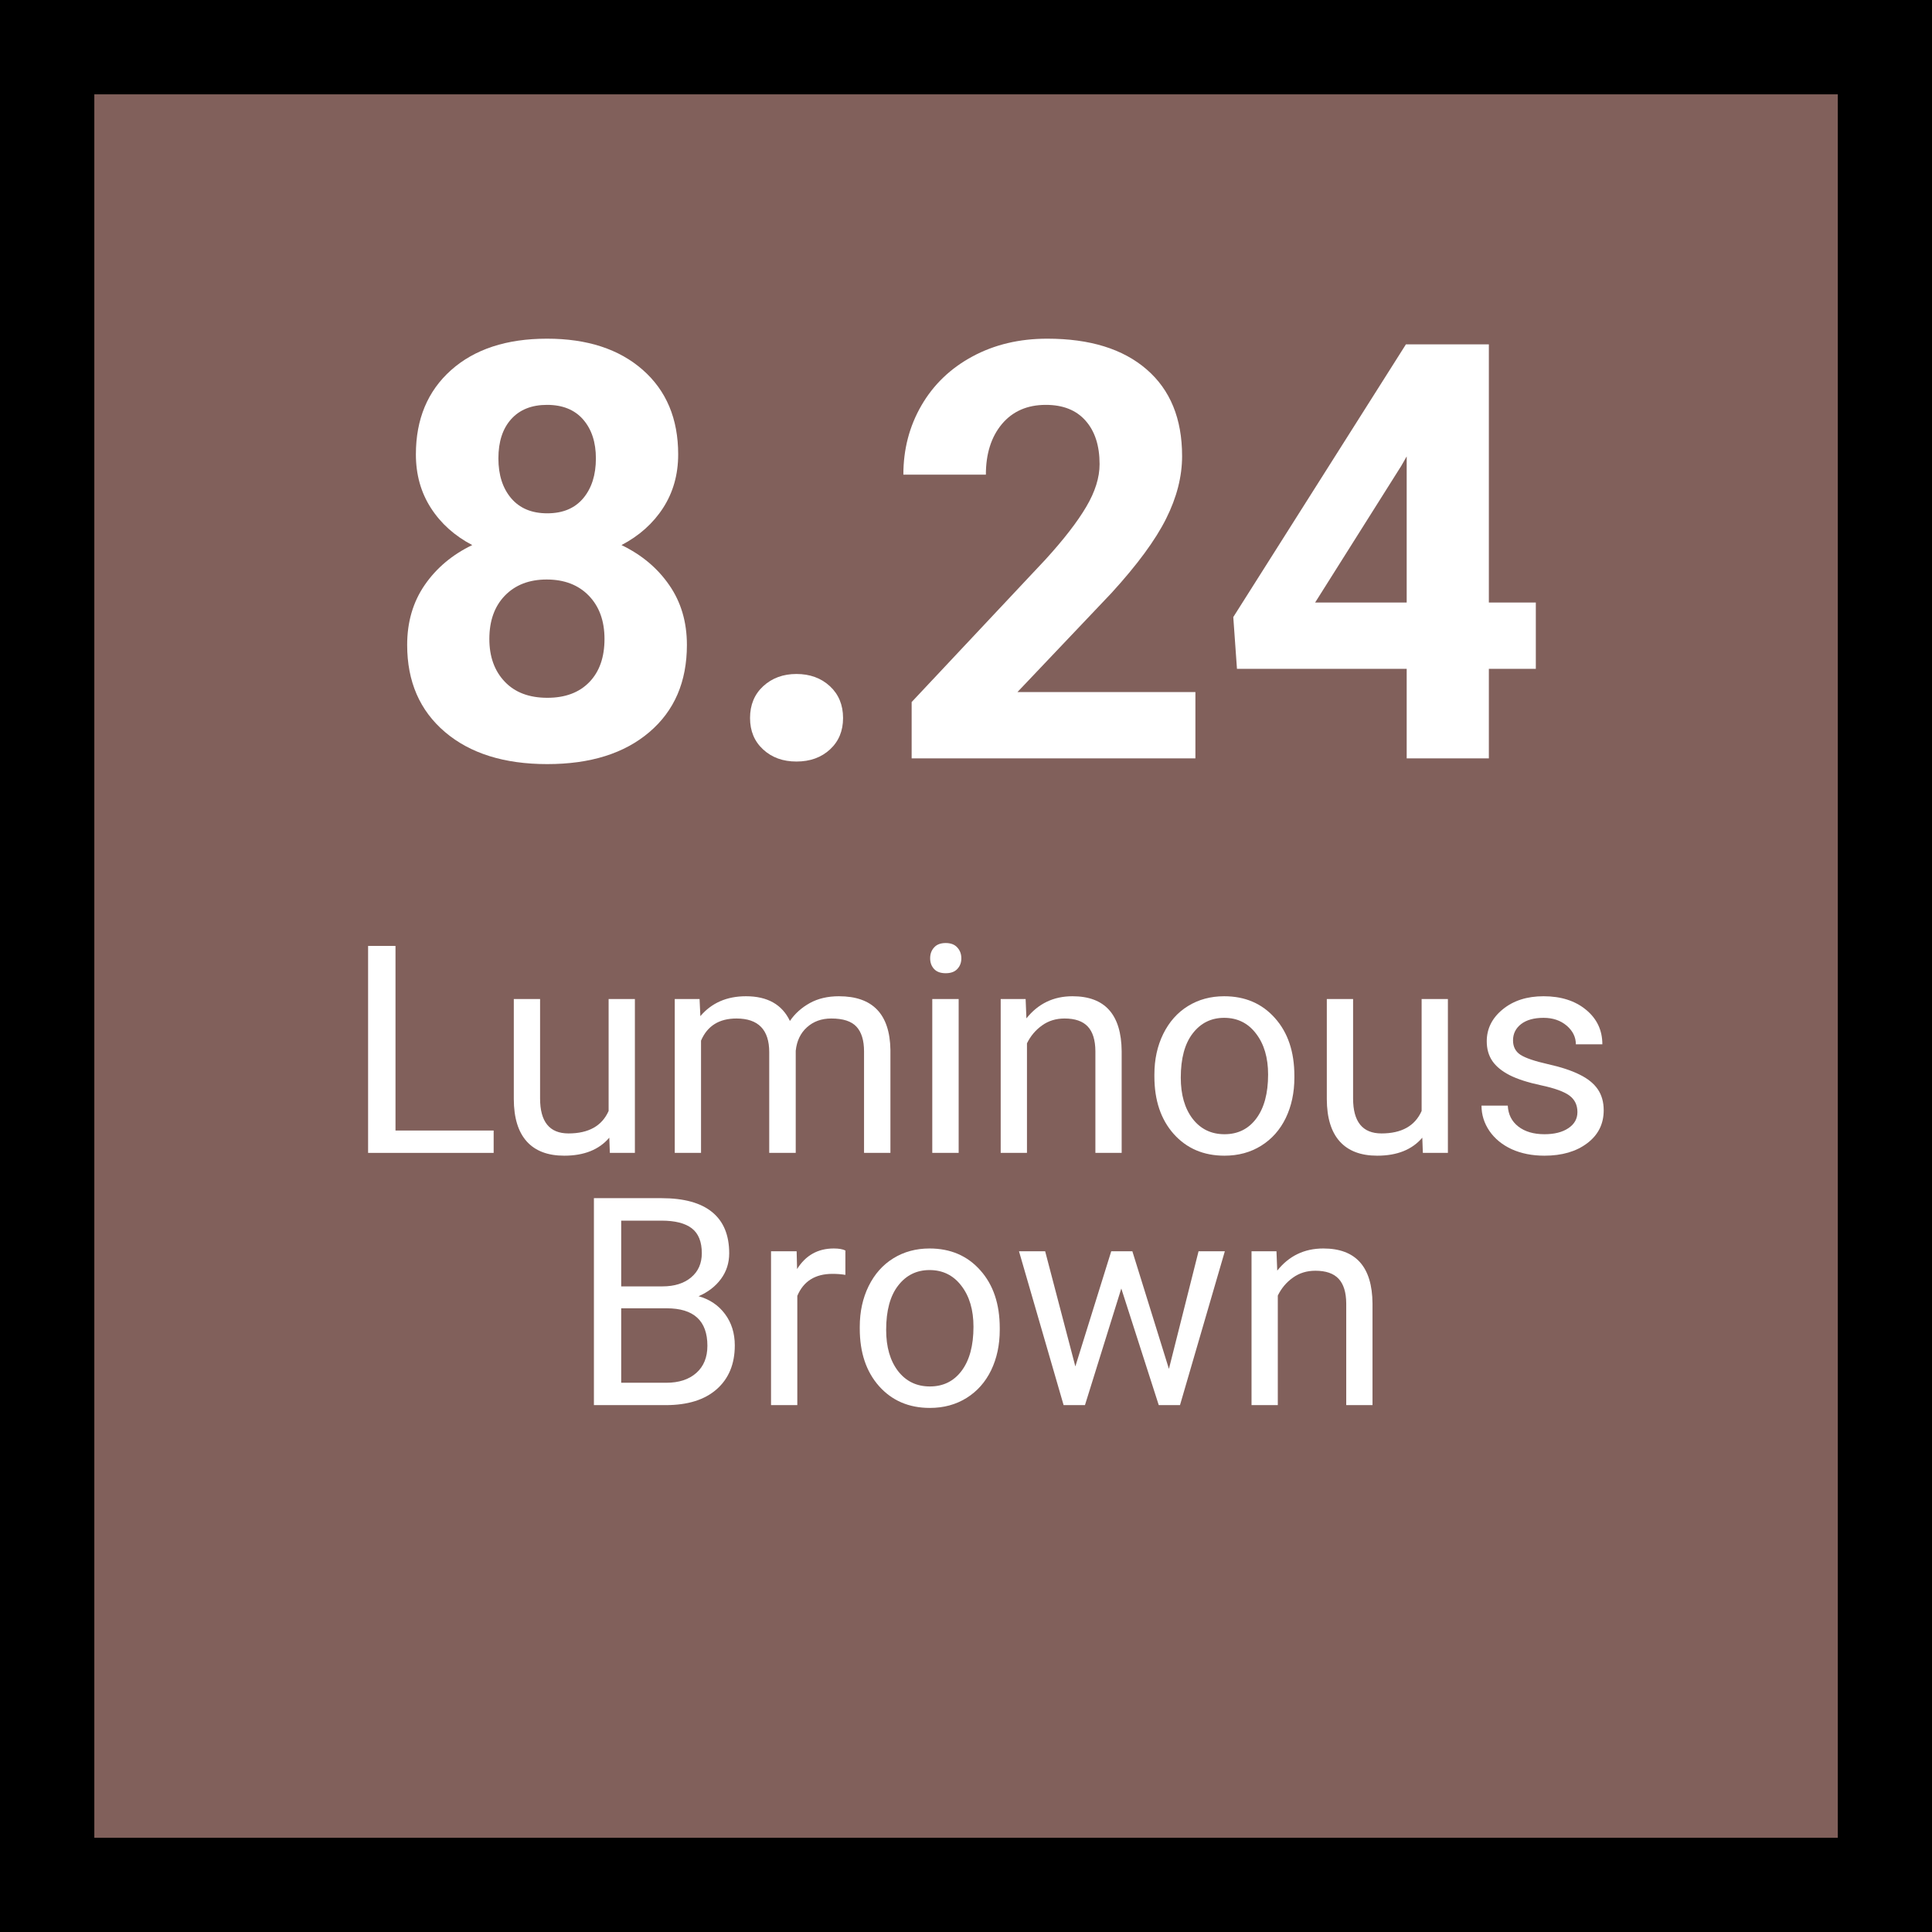 <svg xmlns="http://www.w3.org/2000/svg" xmlns:xlink="http://www.w3.org/1999/xlink" width="360" zoomAndPan="magnify" viewBox="0 0 270 270" height="360" preserveAspectRatio="xMidYMid meet" version="1.2"><defs/><g id="ebb85237c4"><rect x="0" width="270" y="0" height="270" style="fill:#ffffff;fill-opacity:1;stroke:none;"/><rect x="0" width="270" y="0" height="270" style="fill:#81605b;fill-opacity:1;stroke:none;"/><path style="fill:none;stroke-width:10.742;stroke-linecap:round;stroke-linejoin:round;stroke:#000000;stroke-opacity:1;stroke-miterlimit:10;" d="M 5.371 5.371 L 177.259 5.371 L 177.259 177.259 L 5.371 177.259 Z M 5.371 5.371 " transform="matrix(1.512,0,0,1.512,-3.06,-3.06)"/><g style="fill:#ffffff;fill-opacity:1;"><g transform="translate(53.121, 105.987)"><path style="stroke:none" d="M 41.656 -42.484 C 41.656 -39.672 40.953 -37.176 39.547 -35 C 38.141 -32.832 36.203 -31.102 33.734 -29.812 C 36.547 -28.457 38.77 -26.594 40.406 -24.219 C 42.051 -21.852 42.875 -19.066 42.875 -15.859 C 42.875 -10.711 41.125 -6.648 37.625 -3.672 C 34.133 -0.691 29.379 0.797 23.359 0.797 C 17.348 0.797 12.582 -0.695 9.062 -3.688 C 5.539 -6.688 3.781 -10.742 3.781 -15.859 C 3.781 -19.066 4.598 -21.859 6.234 -24.234 C 7.879 -26.617 10.094 -28.477 12.875 -29.812 C 10.414 -31.102 8.488 -32.832 7.094 -35 C 5.695 -37.176 5 -39.672 5 -42.484 C 5 -47.41 6.641 -51.336 9.922 -54.266 C 13.211 -57.191 17.68 -58.656 23.328 -58.656 C 28.941 -58.656 33.398 -57.203 36.703 -54.297 C 40.004 -51.398 41.656 -47.461 41.656 -42.484 Z M 31.359 -16.688 C 31.359 -19.207 30.629 -21.223 29.172 -22.734 C 27.711 -24.242 25.75 -25 23.281 -25 C 20.844 -25 18.895 -24.25 17.438 -22.75 C 15.988 -21.25 15.266 -19.227 15.266 -16.688 C 15.266 -14.227 15.977 -12.242 17.406 -10.734 C 18.832 -9.223 20.82 -8.469 23.375 -8.469 C 25.863 -8.469 27.816 -9.195 29.234 -10.656 C 30.648 -12.113 31.359 -14.125 31.359 -16.688 Z M 30.156 -41.922 C 30.156 -44.18 29.562 -45.992 28.375 -47.359 C 27.188 -48.723 25.504 -49.406 23.328 -49.406 C 21.18 -49.406 19.508 -48.738 18.312 -47.406 C 17.125 -46.082 16.531 -44.254 16.531 -41.922 C 16.531 -39.617 17.125 -37.766 18.312 -36.359 C 19.508 -34.953 21.191 -34.25 23.359 -34.25 C 25.535 -34.25 27.211 -34.953 28.391 -36.359 C 29.566 -37.766 30.156 -39.617 30.156 -41.922 Z M 30.156 -41.922 "/></g></g><g style="fill:#ffffff;fill-opacity:1;"><g transform="translate(99.819, 105.987)"><path style="stroke:none" d="M 5 -5.641 C 5 -7.473 5.613 -8.957 6.844 -10.094 C 8.082 -11.227 9.629 -11.797 11.484 -11.797 C 13.367 -11.797 14.926 -11.227 16.156 -10.094 C 17.383 -8.957 18 -7.473 18 -5.641 C 18 -3.836 17.391 -2.375 16.172 -1.25 C 14.953 -0.125 13.391 0.438 11.484 0.438 C 9.598 0.438 8.047 -0.125 6.828 -1.25 C 5.609 -2.375 5 -3.836 5 -5.641 Z M 5 -5.641 "/></g></g><g style="fill:#ffffff;fill-opacity:1;"><g transform="translate(123.466, 105.987)"><path style="stroke:none" d="M 43.594 0 L 3.938 0 L 3.938 -7.875 L 22.656 -27.812 C 25.219 -30.625 27.113 -33.078 28.344 -35.172 C 29.582 -37.266 30.203 -39.25 30.203 -41.125 C 30.203 -43.695 29.551 -45.719 28.25 -47.188 C 26.957 -48.664 25.102 -49.406 22.688 -49.406 C 20.094 -49.406 18.047 -48.508 16.547 -46.719 C 15.055 -44.926 14.312 -42.57 14.312 -39.656 L 2.781 -39.656 C 2.781 -43.188 3.617 -46.406 5.297 -49.312 C 6.984 -52.227 9.363 -54.516 12.438 -56.172 C 15.508 -57.828 18.992 -58.656 22.891 -58.656 C 28.848 -58.656 33.477 -57.223 36.781 -54.359 C 40.082 -51.504 41.734 -47.469 41.734 -42.25 C 41.734 -39.383 40.988 -36.469 39.5 -33.5 C 38.02 -30.531 35.477 -27.07 31.875 -23.125 L 18.719 -9.266 L 43.594 -9.266 Z M 43.594 0 "/></g></g><g style="fill:#ffffff;fill-opacity:1;"><g transform="translate(170.165, 105.987)"><path style="stroke:none" d="M 37.906 -21.781 L 44.469 -21.781 L 44.469 -12.516 L 37.906 -12.516 L 37.906 0 L 26.422 0 L 26.422 -12.516 L 2.703 -12.516 L 2.188 -19.75 L 26.312 -57.859 L 37.906 -57.859 Z M 13.625 -21.781 L 26.422 -21.781 L 26.422 -42.203 L 25.672 -40.891 Z M 13.625 -21.781 "/></g></g><g style="fill:#ffffff;fill-opacity:1;"><g transform="translate(48.083, 161.118)"><path style="stroke:none" d="M 7.188 -3.125 L 20.906 -3.125 L 20.906 0 L 3.359 0 L 3.359 -28.922 L 7.188 -28.922 Z M 7.188 -3.125 "/></g></g><g style="fill:#ffffff;fill-opacity:1;"><g transform="translate(69.102, 161.118)"><path style="stroke:none" d="M 16.047 -2.125 C 14.617 -0.445 12.52 0.391 9.75 0.391 C 7.457 0.391 5.711 -0.27 4.516 -1.594 C 3.316 -2.926 2.711 -4.898 2.703 -7.516 L 2.703 -21.5 L 6.375 -21.5 L 6.375 -7.609 C 6.375 -4.348 7.695 -2.719 10.344 -2.719 C 13.156 -2.719 15.023 -3.766 15.953 -5.859 L 15.953 -21.5 L 19.625 -21.5 L 19.625 0 L 16.125 0 Z M 16.047 -2.125 "/></g></g><g style="fill:#ffffff;fill-opacity:1;"><g transform="translate(91.532, 161.118)"><path style="stroke:none" d="M 6.234 -21.5 L 6.344 -19.109 C 7.914 -20.961 10.039 -21.891 12.719 -21.891 C 15.719 -21.891 17.766 -20.738 18.859 -18.438 C 19.566 -19.469 20.492 -20.301 21.641 -20.938 C 22.785 -21.57 24.141 -21.891 25.703 -21.891 C 30.422 -21.891 32.82 -19.395 32.906 -14.406 L 32.906 0 L 29.219 0 L 29.219 -14.188 C 29.219 -15.719 28.867 -16.863 28.172 -17.625 C 27.473 -18.395 26.297 -18.781 24.641 -18.781 C 23.273 -18.781 22.141 -18.367 21.234 -17.547 C 20.336 -16.734 19.816 -15.641 19.672 -14.266 L 19.672 0 L 15.969 0 L 15.969 -14.078 C 15.969 -17.211 14.441 -18.781 11.391 -18.781 C 8.973 -18.781 7.32 -17.75 6.438 -15.688 L 6.438 0 L 2.766 0 L 2.766 -21.5 Z M 6.234 -21.5 "/></g></g><g style="fill:#ffffff;fill-opacity:1;"><g transform="translate(127.193, 161.118)"><path style="stroke:none" d="M 6.781 0 L 3.094 0 L 3.094 -21.5 L 6.781 -21.5 Z M 2.797 -27.203 C 2.797 -27.797 2.977 -28.297 3.344 -28.703 C 3.707 -29.117 4.25 -29.328 4.969 -29.328 C 5.688 -29.328 6.227 -29.117 6.594 -28.703 C 6.969 -28.297 7.156 -27.789 7.156 -27.188 C 7.156 -26.594 6.969 -26.098 6.594 -25.703 C 6.227 -25.305 5.688 -25.109 4.969 -25.109 C 4.25 -25.109 3.707 -25.305 3.344 -25.703 C 2.977 -26.098 2.797 -26.598 2.797 -27.203 Z M 2.797 -27.203 "/></g></g><g style="fill:#ffffff;fill-opacity:1;"><g transform="translate(137.067, 161.118)"><path style="stroke:none" d="M 6.266 -21.5 L 6.375 -18.797 C 8.02 -20.859 10.164 -21.891 12.812 -21.891 C 17.352 -21.891 19.645 -19.328 19.688 -14.203 L 19.688 0 L 16.016 0 L 16.016 -14.219 C 16.004 -15.77 15.648 -16.914 14.953 -17.656 C 14.254 -18.406 13.172 -18.781 11.703 -18.781 C 10.504 -18.781 9.457 -18.457 8.562 -17.812 C 7.664 -17.176 6.961 -16.344 6.453 -15.312 L 6.453 0 L 2.781 0 L 2.781 -21.5 Z M 6.266 -21.5 "/></g></g><g style="fill:#ffffff;fill-opacity:1;"><g transform="translate(159.516, 161.118)"><path style="stroke:none" d="M 1.812 -10.953 C 1.812 -13.055 2.223 -14.945 3.047 -16.625 C 3.879 -18.312 5.031 -19.609 6.5 -20.516 C 7.977 -21.43 9.664 -21.891 11.562 -21.891 C 14.488 -21.891 16.852 -20.875 18.656 -18.844 C 20.469 -16.82 21.375 -14.129 21.375 -10.766 L 21.375 -10.516 C 21.375 -8.422 20.973 -6.539 20.172 -4.875 C 19.367 -3.219 18.223 -1.926 16.734 -1 C 15.242 -0.07 13.535 0.391 11.609 0.391 C 8.691 0.391 6.328 -0.617 4.516 -2.641 C 2.711 -4.672 1.812 -7.352 1.812 -10.688 Z M 5.5 -10.516 C 5.5 -8.129 6.051 -6.211 7.156 -4.766 C 8.27 -3.328 9.754 -2.609 11.609 -2.609 C 13.473 -2.609 14.953 -3.336 16.047 -4.797 C 17.148 -6.266 17.703 -8.316 17.703 -10.953 C 17.703 -13.305 17.141 -15.211 16.016 -16.672 C 14.898 -18.141 13.414 -18.875 11.562 -18.875 C 9.75 -18.875 8.285 -18.148 7.172 -16.703 C 6.055 -15.266 5.5 -13.203 5.5 -10.516 Z M 5.5 -10.516 "/></g></g><g style="fill:#ffffff;fill-opacity:1;"><g transform="translate(182.721, 161.118)"><path style="stroke:none" d="M 16.047 -2.125 C 14.617 -0.445 12.52 0.391 9.75 0.391 C 7.457 0.391 5.711 -0.27 4.516 -1.594 C 3.316 -2.926 2.711 -4.898 2.703 -7.516 L 2.703 -21.5 L 6.375 -21.5 L 6.375 -7.609 C 6.375 -4.348 7.695 -2.719 10.344 -2.719 C 13.156 -2.719 15.023 -3.766 15.953 -5.859 L 15.953 -21.5 L 19.625 -21.5 L 19.625 0 L 16.125 0 Z M 16.047 -2.125 "/></g></g><g style="fill:#ffffff;fill-opacity:1;"><g transform="translate(205.151, 161.118)"><path style="stroke:none" d="M 15.297 -5.703 C 15.297 -6.691 14.922 -7.461 14.172 -8.016 C 13.422 -8.566 12.113 -9.039 10.25 -9.438 C 8.395 -9.832 6.922 -10.305 5.828 -10.859 C 4.734 -11.422 3.926 -12.082 3.406 -12.844 C 2.883 -13.613 2.625 -14.531 2.625 -15.594 C 2.625 -17.352 3.367 -18.844 4.859 -20.062 C 6.348 -21.281 8.25 -21.891 10.562 -21.891 C 13 -21.891 14.977 -21.258 16.5 -20 C 18.02 -18.75 18.781 -17.141 18.781 -15.172 L 15.078 -15.172 C 15.078 -16.18 14.648 -17.051 13.797 -17.781 C 12.941 -18.508 11.863 -18.875 10.562 -18.875 C 9.227 -18.875 8.18 -18.582 7.422 -18 C 6.672 -17.414 6.297 -16.656 6.297 -15.719 C 6.297 -14.832 6.645 -14.16 7.344 -13.703 C 8.051 -13.254 9.32 -12.82 11.156 -12.406 C 12.988 -12 14.473 -11.508 15.609 -10.938 C 16.754 -10.375 17.598 -9.691 18.141 -8.891 C 18.691 -8.086 18.969 -7.109 18.969 -5.953 C 18.969 -4.035 18.195 -2.5 16.656 -1.344 C 15.125 -0.188 13.133 0.391 10.688 0.391 C 8.969 0.391 7.441 0.086 6.109 -0.516 C 4.785 -1.129 3.75 -1.977 3 -3.062 C 2.258 -4.156 1.891 -5.336 1.891 -6.609 L 5.562 -6.609 C 5.625 -5.379 6.113 -4.406 7.031 -3.688 C 7.957 -2.969 9.176 -2.609 10.688 -2.609 C 12.082 -2.609 13.195 -2.891 14.031 -3.453 C 14.875 -4.016 15.297 -4.766 15.297 -5.703 Z M 15.297 -5.703 "/></g></g><g style="fill:#ffffff;fill-opacity:1;"><g transform="translate(79.641, 196.368)"><path style="stroke:none" d="M 3.359 0 L 3.359 -28.922 L 12.812 -28.922 C 15.945 -28.922 18.305 -28.27 19.891 -26.969 C 21.473 -25.676 22.266 -23.758 22.266 -21.219 C 22.266 -19.863 21.879 -18.664 21.109 -17.625 C 20.348 -16.594 19.305 -15.789 17.984 -15.219 C 19.547 -14.781 20.781 -13.945 21.688 -12.719 C 22.594 -11.5 23.047 -10.039 23.047 -8.344 C 23.047 -5.75 22.203 -3.707 20.516 -2.219 C 18.836 -0.738 16.461 0 13.391 0 Z M 7.172 -13.531 L 7.172 -3.125 L 13.469 -3.125 C 15.238 -3.125 16.641 -3.582 17.672 -4.5 C 18.703 -5.414 19.219 -6.68 19.219 -8.297 C 19.219 -11.785 17.32 -13.531 13.531 -13.531 Z M 7.172 -16.594 L 12.938 -16.594 C 14.602 -16.594 15.938 -17.008 16.938 -17.844 C 17.938 -18.676 18.438 -19.805 18.438 -21.234 C 18.438 -22.828 17.973 -23.984 17.047 -24.703 C 16.117 -25.422 14.707 -25.781 12.812 -25.781 L 7.172 -25.781 Z M 7.172 -16.594 "/></g></g><g style="fill:#ffffff;fill-opacity:1;"><g transform="translate(104.972, 196.368)"><path style="stroke:none" d="M 13.172 -18.203 C 12.617 -18.297 12.016 -18.344 11.359 -18.344 C 8.953 -18.344 7.316 -17.316 6.453 -15.266 L 6.453 0 L 2.781 0 L 2.781 -21.5 L 6.359 -21.5 L 6.422 -19.016 C 7.617 -20.93 9.328 -21.891 11.547 -21.891 C 12.254 -21.891 12.797 -21.797 13.172 -21.609 Z M 13.172 -18.203 "/></g></g><g style="fill:#ffffff;fill-opacity:1;"><g transform="translate(118.342, 196.368)"><path style="stroke:none" d="M 1.812 -10.953 C 1.812 -13.055 2.223 -14.945 3.047 -16.625 C 3.879 -18.312 5.031 -19.609 6.5 -20.516 C 7.977 -21.43 9.664 -21.891 11.562 -21.891 C 14.488 -21.891 16.852 -20.875 18.656 -18.844 C 20.469 -16.82 21.375 -14.129 21.375 -10.766 L 21.375 -10.516 C 21.375 -8.422 20.973 -6.539 20.172 -4.875 C 19.367 -3.219 18.223 -1.926 16.734 -1 C 15.242 -0.07 13.535 0.391 11.609 0.391 C 8.691 0.391 6.328 -0.617 4.516 -2.641 C 2.711 -4.672 1.812 -7.352 1.812 -10.688 Z M 5.5 -10.516 C 5.5 -8.129 6.051 -6.211 7.156 -4.766 C 8.27 -3.328 9.754 -2.609 11.609 -2.609 C 13.473 -2.609 14.953 -3.336 16.047 -4.797 C 17.148 -6.266 17.703 -8.316 17.703 -10.953 C 17.703 -13.305 17.141 -15.211 16.016 -16.672 C 14.898 -18.141 13.414 -18.875 11.562 -18.875 C 9.75 -18.875 8.285 -18.148 7.172 -16.703 C 6.055 -15.266 5.5 -13.203 5.5 -10.516 Z M 5.5 -10.516 "/></g></g><g style="fill:#ffffff;fill-opacity:1;"><g transform="translate(141.547, 196.368)"><path style="stroke:none" d="M 21.812 -5.062 L 25.953 -21.5 L 29.625 -21.5 L 23.359 0 L 20.391 0 L 15.156 -16.297 L 10.078 0 L 7.094 0 L 0.859 -21.5 L 4.516 -21.5 L 8.734 -5.406 L 13.75 -21.5 L 16.703 -21.5 Z M 21.812 -5.062 "/></g></g><g style="fill:#ffffff;fill-opacity:1;"><g transform="translate(172.122, 196.368)"><path style="stroke:none" d="M 6.266 -21.5 L 6.375 -18.797 C 8.02 -20.859 10.164 -21.891 12.812 -21.891 C 17.352 -21.891 19.645 -19.328 19.688 -14.203 L 19.688 0 L 16.016 0 L 16.016 -14.219 C 16.004 -15.77 15.648 -16.914 14.953 -17.656 C 14.254 -18.406 13.172 -18.781 11.703 -18.781 C 10.504 -18.781 9.457 -18.457 8.562 -17.812 C 7.664 -17.176 6.961 -16.344 6.453 -15.312 L 6.453 0 L 2.781 0 L 2.781 -21.5 Z M 6.266 -21.5 "/></g></g></g></svg>